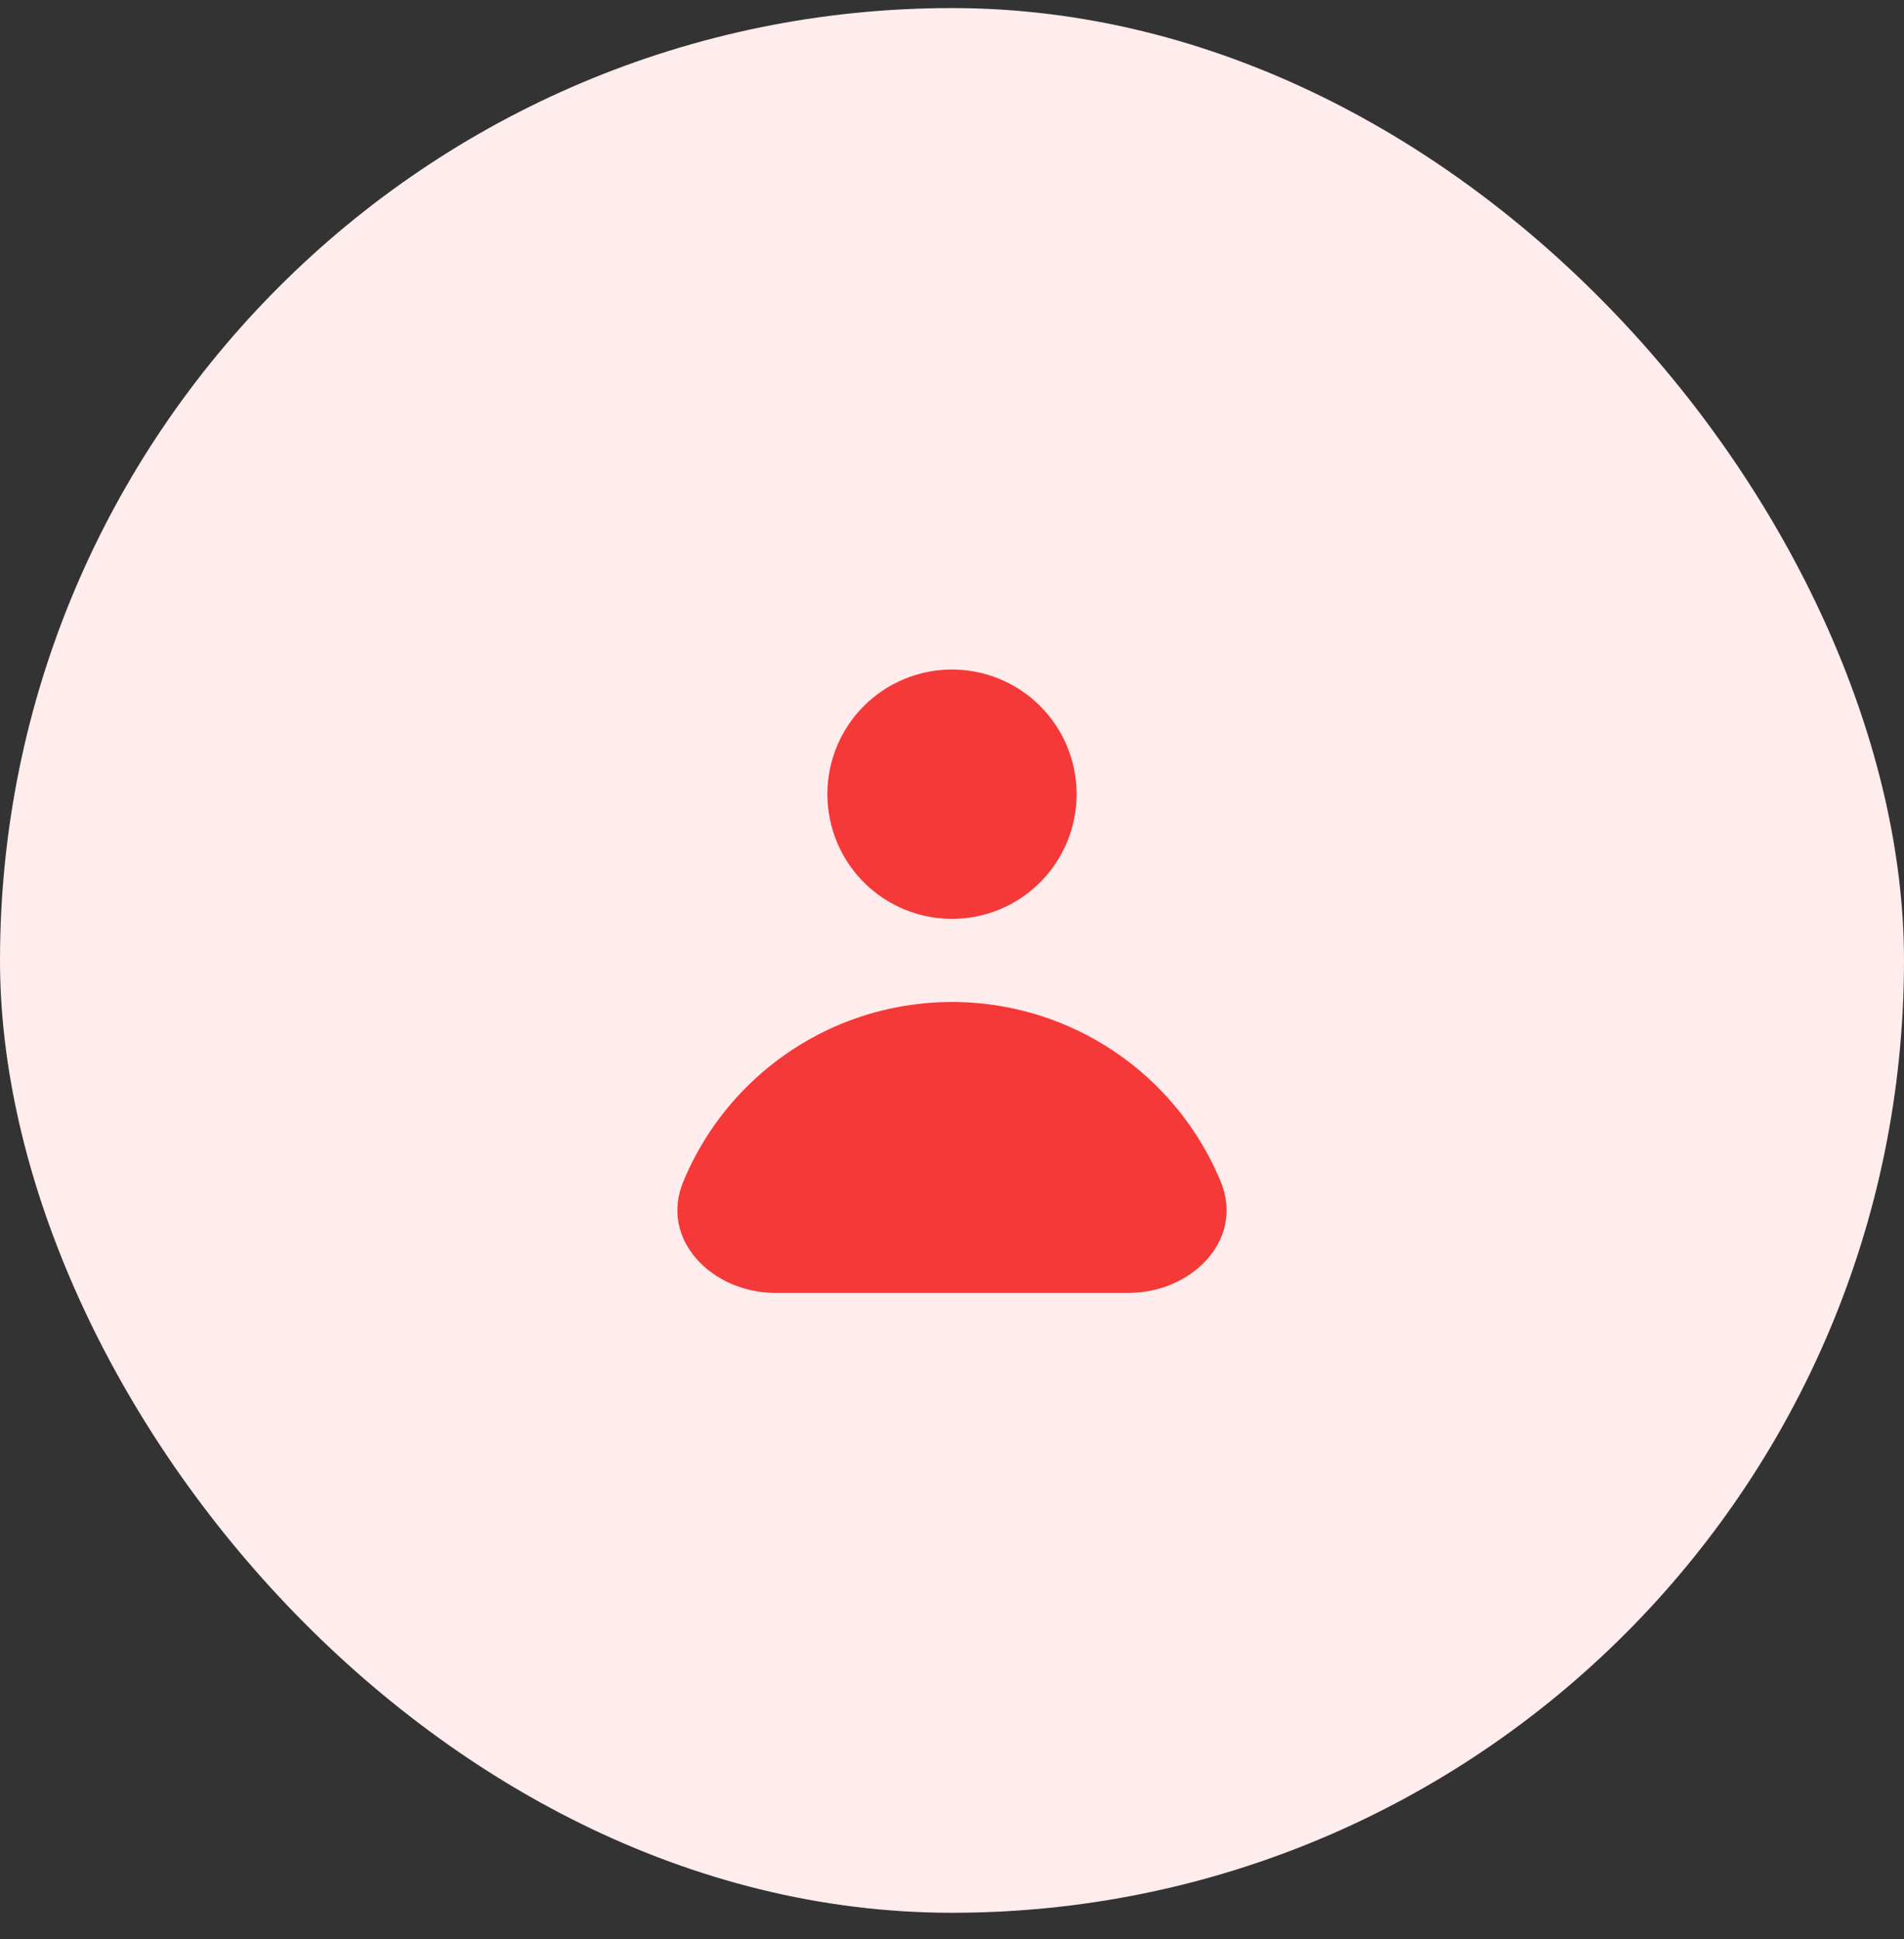 <svg width="55" height="56" viewBox="0 0 55 56" fill="none" xmlns="http://www.w3.org/2000/svg">
<rect x="0" y="0" width="55" height="56" fill="#333333" stroke="none"/>
<rect y="0.233" width="55" height="55" rx="27.5" fill="#FFECEC"/>
<path fill-rule="evenodd" clip-rule="evenodd" d="M27.5 26.533C28.455 26.533 29.37 26.154 30.046 25.478C30.721 24.803 31.1 23.887 31.1 22.933C31.1 21.978 30.721 21.062 30.046 20.387C29.37 19.712 28.455 19.333 27.5 19.333C26.545 19.333 25.63 19.712 24.954 20.387C24.279 21.062 23.9 21.978 23.9 22.933C23.9 23.887 24.279 24.803 24.954 25.478C25.63 26.154 26.545 26.533 27.5 26.533ZM22.399 37.333C20.577 37.333 19.042 35.801 19.739 34.118C20.162 33.099 20.78 32.173 21.56 31.393C22.34 30.613 23.266 29.994 24.285 29.572C25.305 29.15 26.397 28.933 27.5 28.933C28.603 28.933 29.695 29.15 30.715 29.572C31.734 29.994 32.66 30.613 33.44 31.393C34.22 32.173 34.839 33.099 35.261 34.118C35.958 35.801 34.423 37.333 32.601 37.333H22.399Z" fill="#F53838"/>
</svg>
